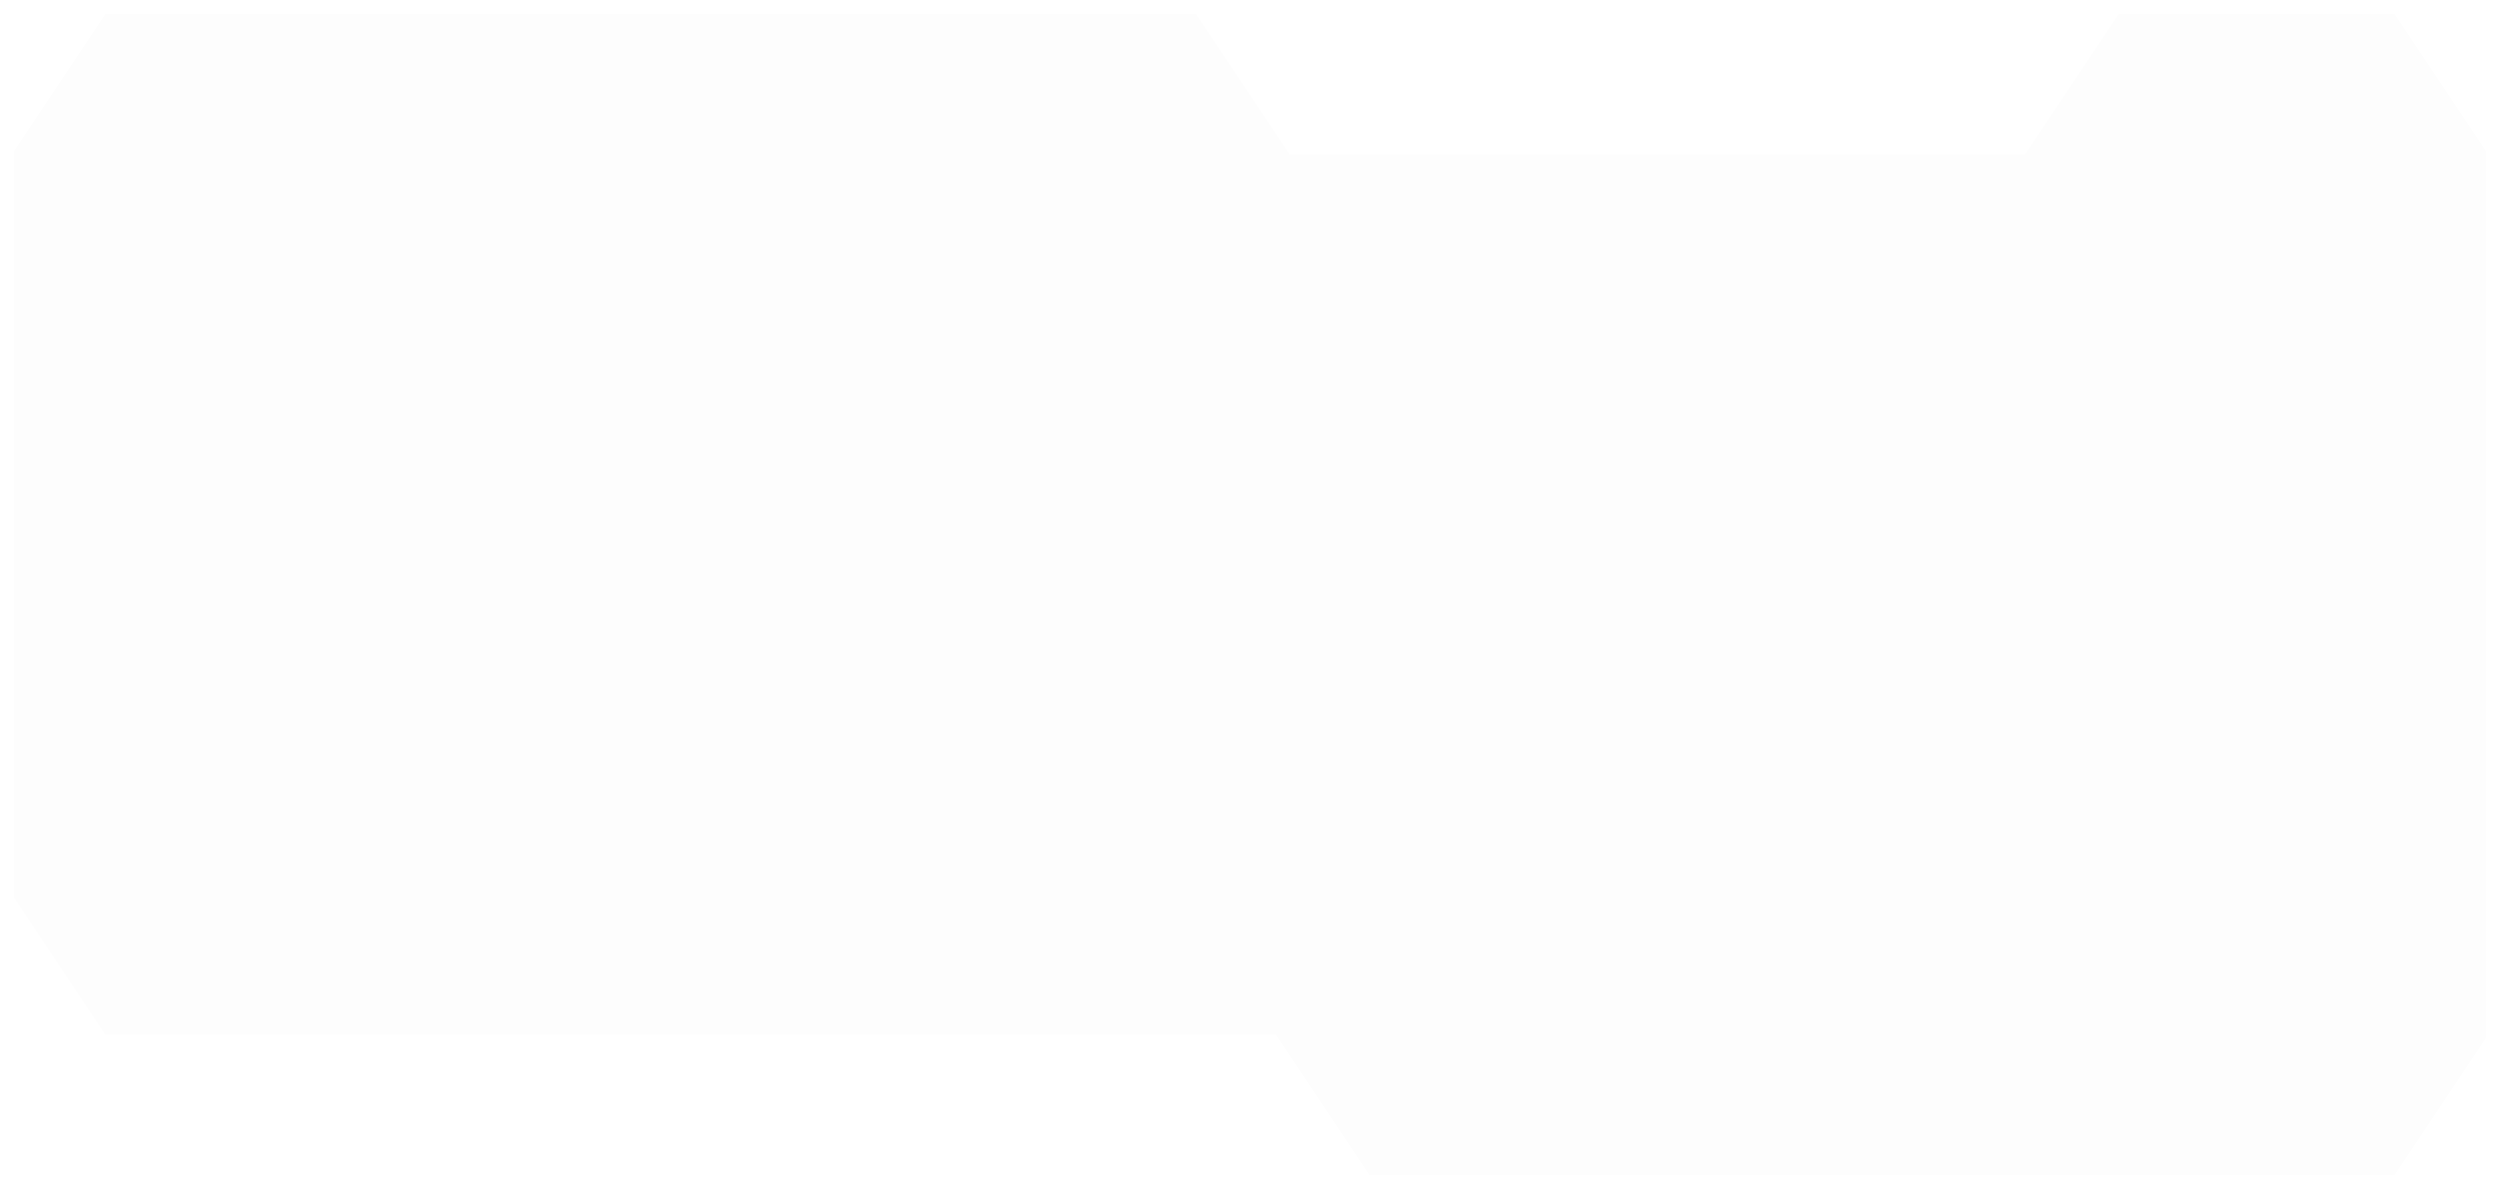 <?xml version="1.0" encoding="UTF-8"?> <svg xmlns="http://www.w3.org/2000/svg" width="267" height="127" viewBox="0 0 267 127" fill="none"><g filter="url(#filter0_b_105_2)"><path d="M128 1L138 16L216 16L226 1H256L266 16V111L256 126H146L136 111H11L1 96V16L11 1L128 1Z" fill="black" fill-opacity="0.01"></path><path d="M128 1L138 16L216 16L226 1H256L266 16V111L256 126H146L136 111H11L1 96V16L11 1L128 1Z" stroke="white"></path></g><path d="M138 1H216" stroke="white"></path><path d="M1 126H136" stroke="white"></path><defs><filter id="filter0_b_105_2" x="-9.5" y="-9.5" width="286" height="146" filterUnits="userSpaceOnUse" color-interpolation-filters="sRGB"><feFlood flood-opacity="0" result="BackgroundImageFix"></feFlood><feGaussianBlur in="BackgroundImageFix" stdDeviation="5"></feGaussianBlur><feComposite in2="SourceAlpha" operator="in" result="effect1_backgroundBlur_105_2"></feComposite><feBlend mode="normal" in="SourceGraphic" in2="effect1_backgroundBlur_105_2" result="shape"></feBlend></filter></defs></svg> 